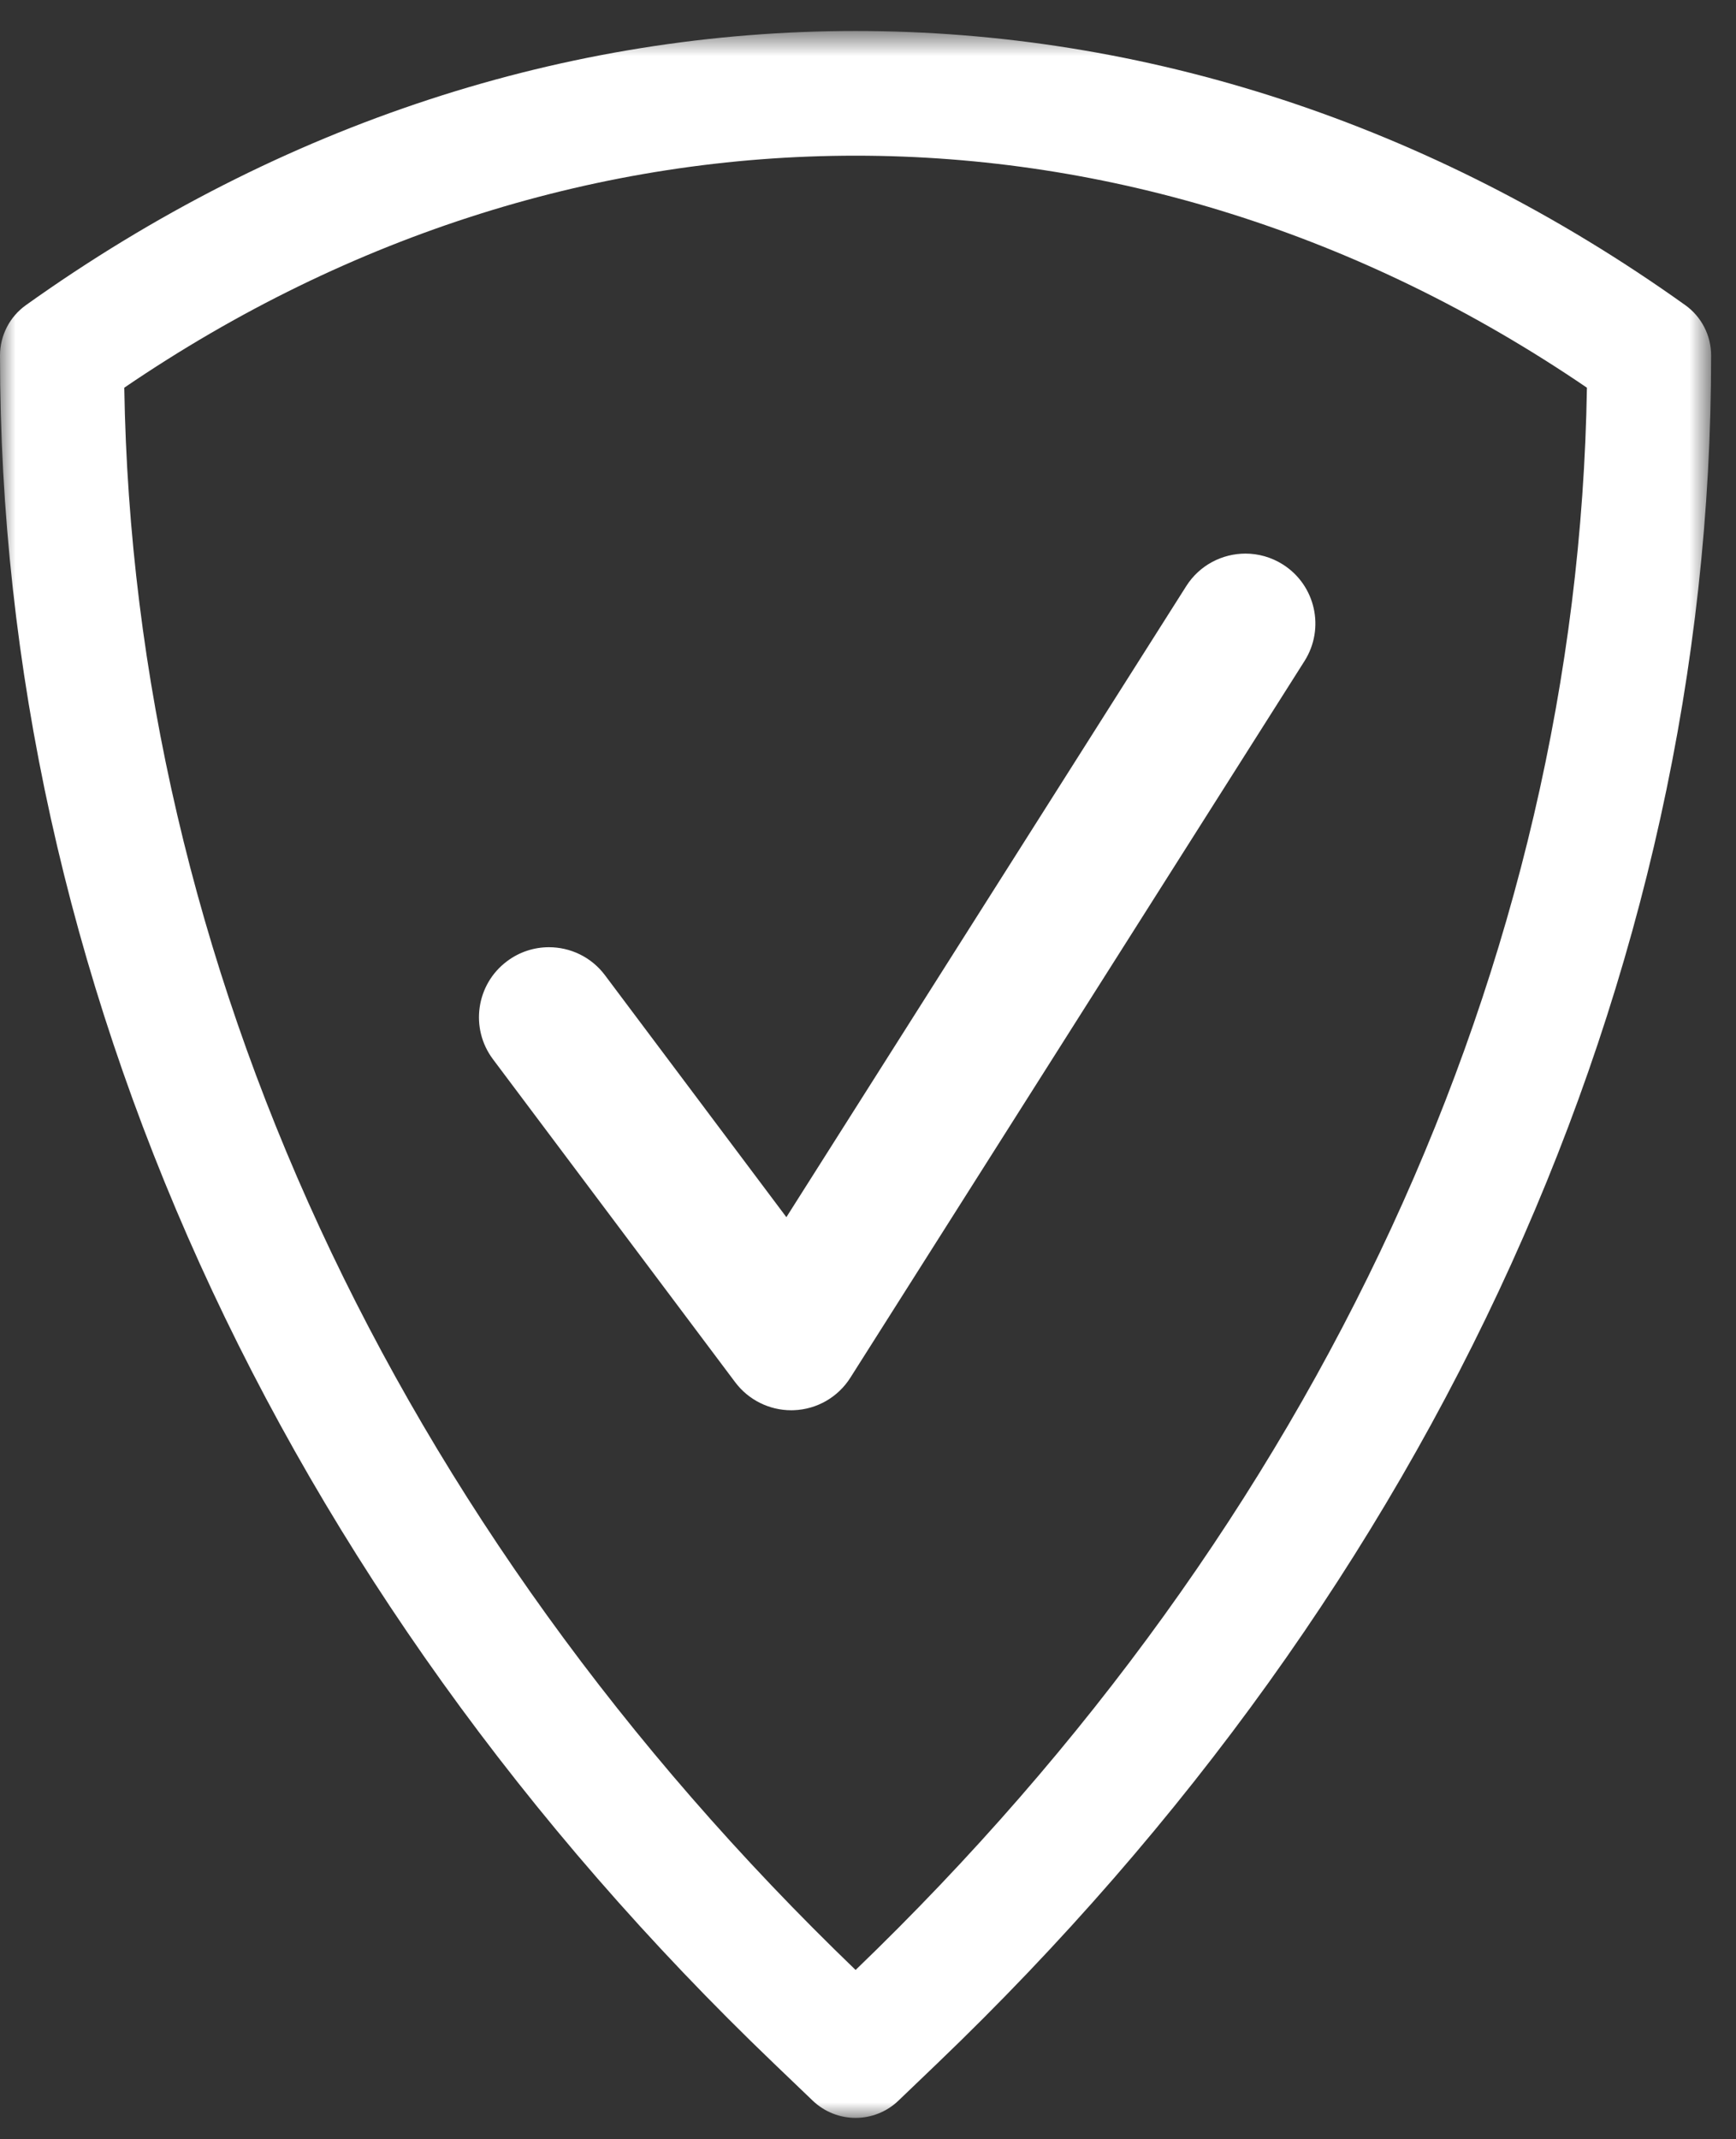 <?xml version="1.0" encoding="UTF-8"?> <svg xmlns="http://www.w3.org/2000/svg" xmlns:xlink="http://www.w3.org/1999/xlink" width="56" height="69" viewBox="0 0 56 69"><rect x="0" y="0" width="56" height="69" fill="#333333" stroke="none"/><defs><path id="r7buzifkja" d="M0 0.69L55.199 0.69 55.199 68 0 68z"></path></defs><g fill="none" fill-rule="evenodd"><path fill="#FFF" d="M19.515 31.455c-.444-.592-1.12-.903-1.807-.903-.472 0-.948.147-1.354.453-.998.747-1.2 2.163-.452 3.16l7.815 10.42c.427.568 1.097.902 1.806.902.03 0 .06 0 .09-.002.74-.029 1.42-.42 1.817-1.047l14.651-23.117c.667-1.053.355-2.448-.699-3.115-.374-.236-.792-.35-1.205-.35-.748 0-1.48.37-1.91 1.047l-12.9 20.356-5.852-7.804z"></path><g transform="translate(0 .31)"><mask id="g85pbvcscb" fill="#fff"><use xlink:href="#r7buzifkja"></use></mask><path fill="#FFF" d="M27.6 63.23C12.658 48.852 4.308 30.773 4.009 12.195c14.64-9.978 32.542-9.978 47.182 0-.3 18.578-8.65 36.657-23.591 51.035m26.76-53.7C37.856-2.257 17.347-2.258.839 9.53.312 9.905 0 10.51 0 11.158c0 20.1 8.869 39.666 24.97 55.093l1.246 1.194c.387.37.885.556 1.384.556.499 0 .998-.187 1.384-.558l1.244-1.192c16.103-15.427 24.97-34.994 24.97-55.094 0-.646-.311-1.252-.837-1.627" mask="url(#g85pbvcscb)"></path></g></g></svg> 